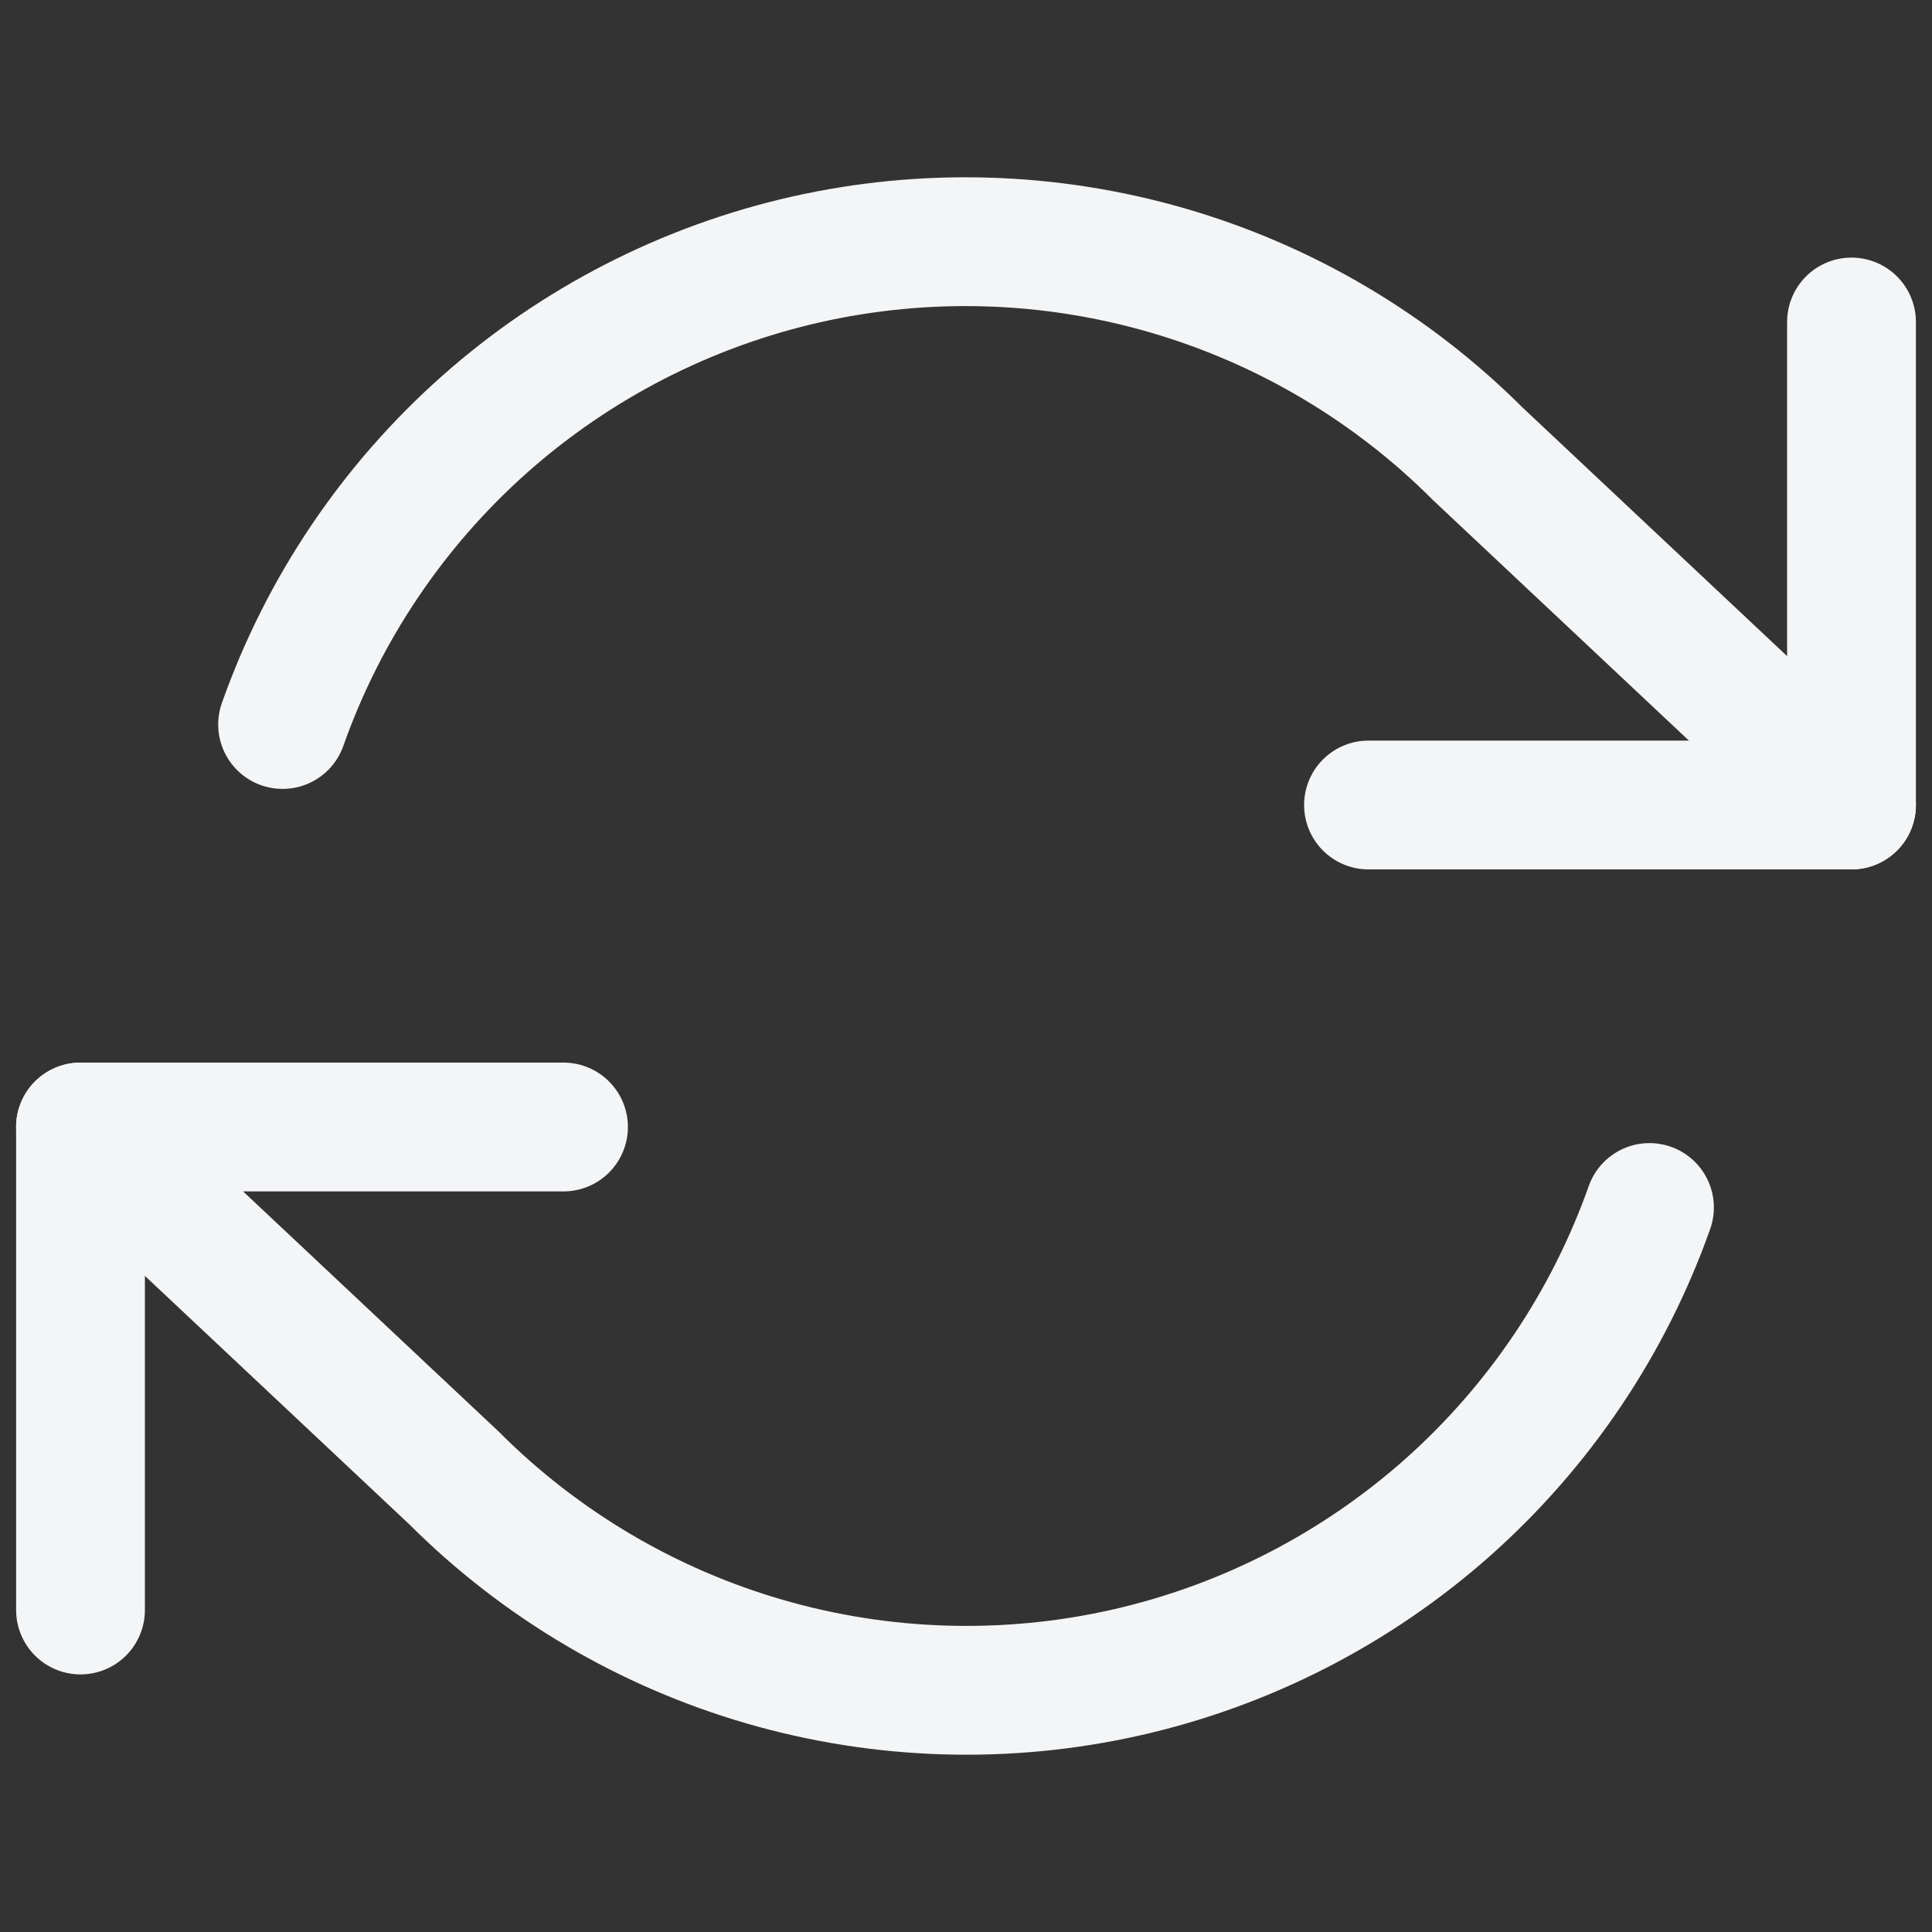 <svg width="30" height="30" viewBox="0 0 30 30" fill="none" xmlns="http://www.w3.org/2000/svg">
<rect x="0" y="0" width="30" height="30" fill="#333333" stroke="none"/>
<path d="M28.75 5V12.5H21.25" stroke="#F4F5F7" stroke-width="2" stroke-linecap="round" stroke-linejoin="round"/>
<path d="M1.25 25V17.5H8.75" stroke="#F4F5F7" stroke-width="2" stroke-linecap="round" stroke-linejoin="round"/>
<path d="M4.388 11.25C5.021 9.458 6.099 7.857 7.519 6.594C8.94 5.332 10.657 4.45 12.51 4.03C14.364 3.611 16.293 3.668 18.119 4.196C19.945 4.724 21.607 5.706 22.95 7.05L28.75 12.5M1.25 17.5L7.05 22.95C8.393 24.294 10.056 25.276 11.881 25.804C13.707 26.332 15.636 26.389 17.49 25.97C19.343 25.55 21.06 24.668 22.481 23.406C23.901 22.143 24.979 20.541 25.613 18.75" stroke="#F4F5F7" stroke-width="2" stroke-linecap="round" stroke-linejoin="round"/>
</svg>

